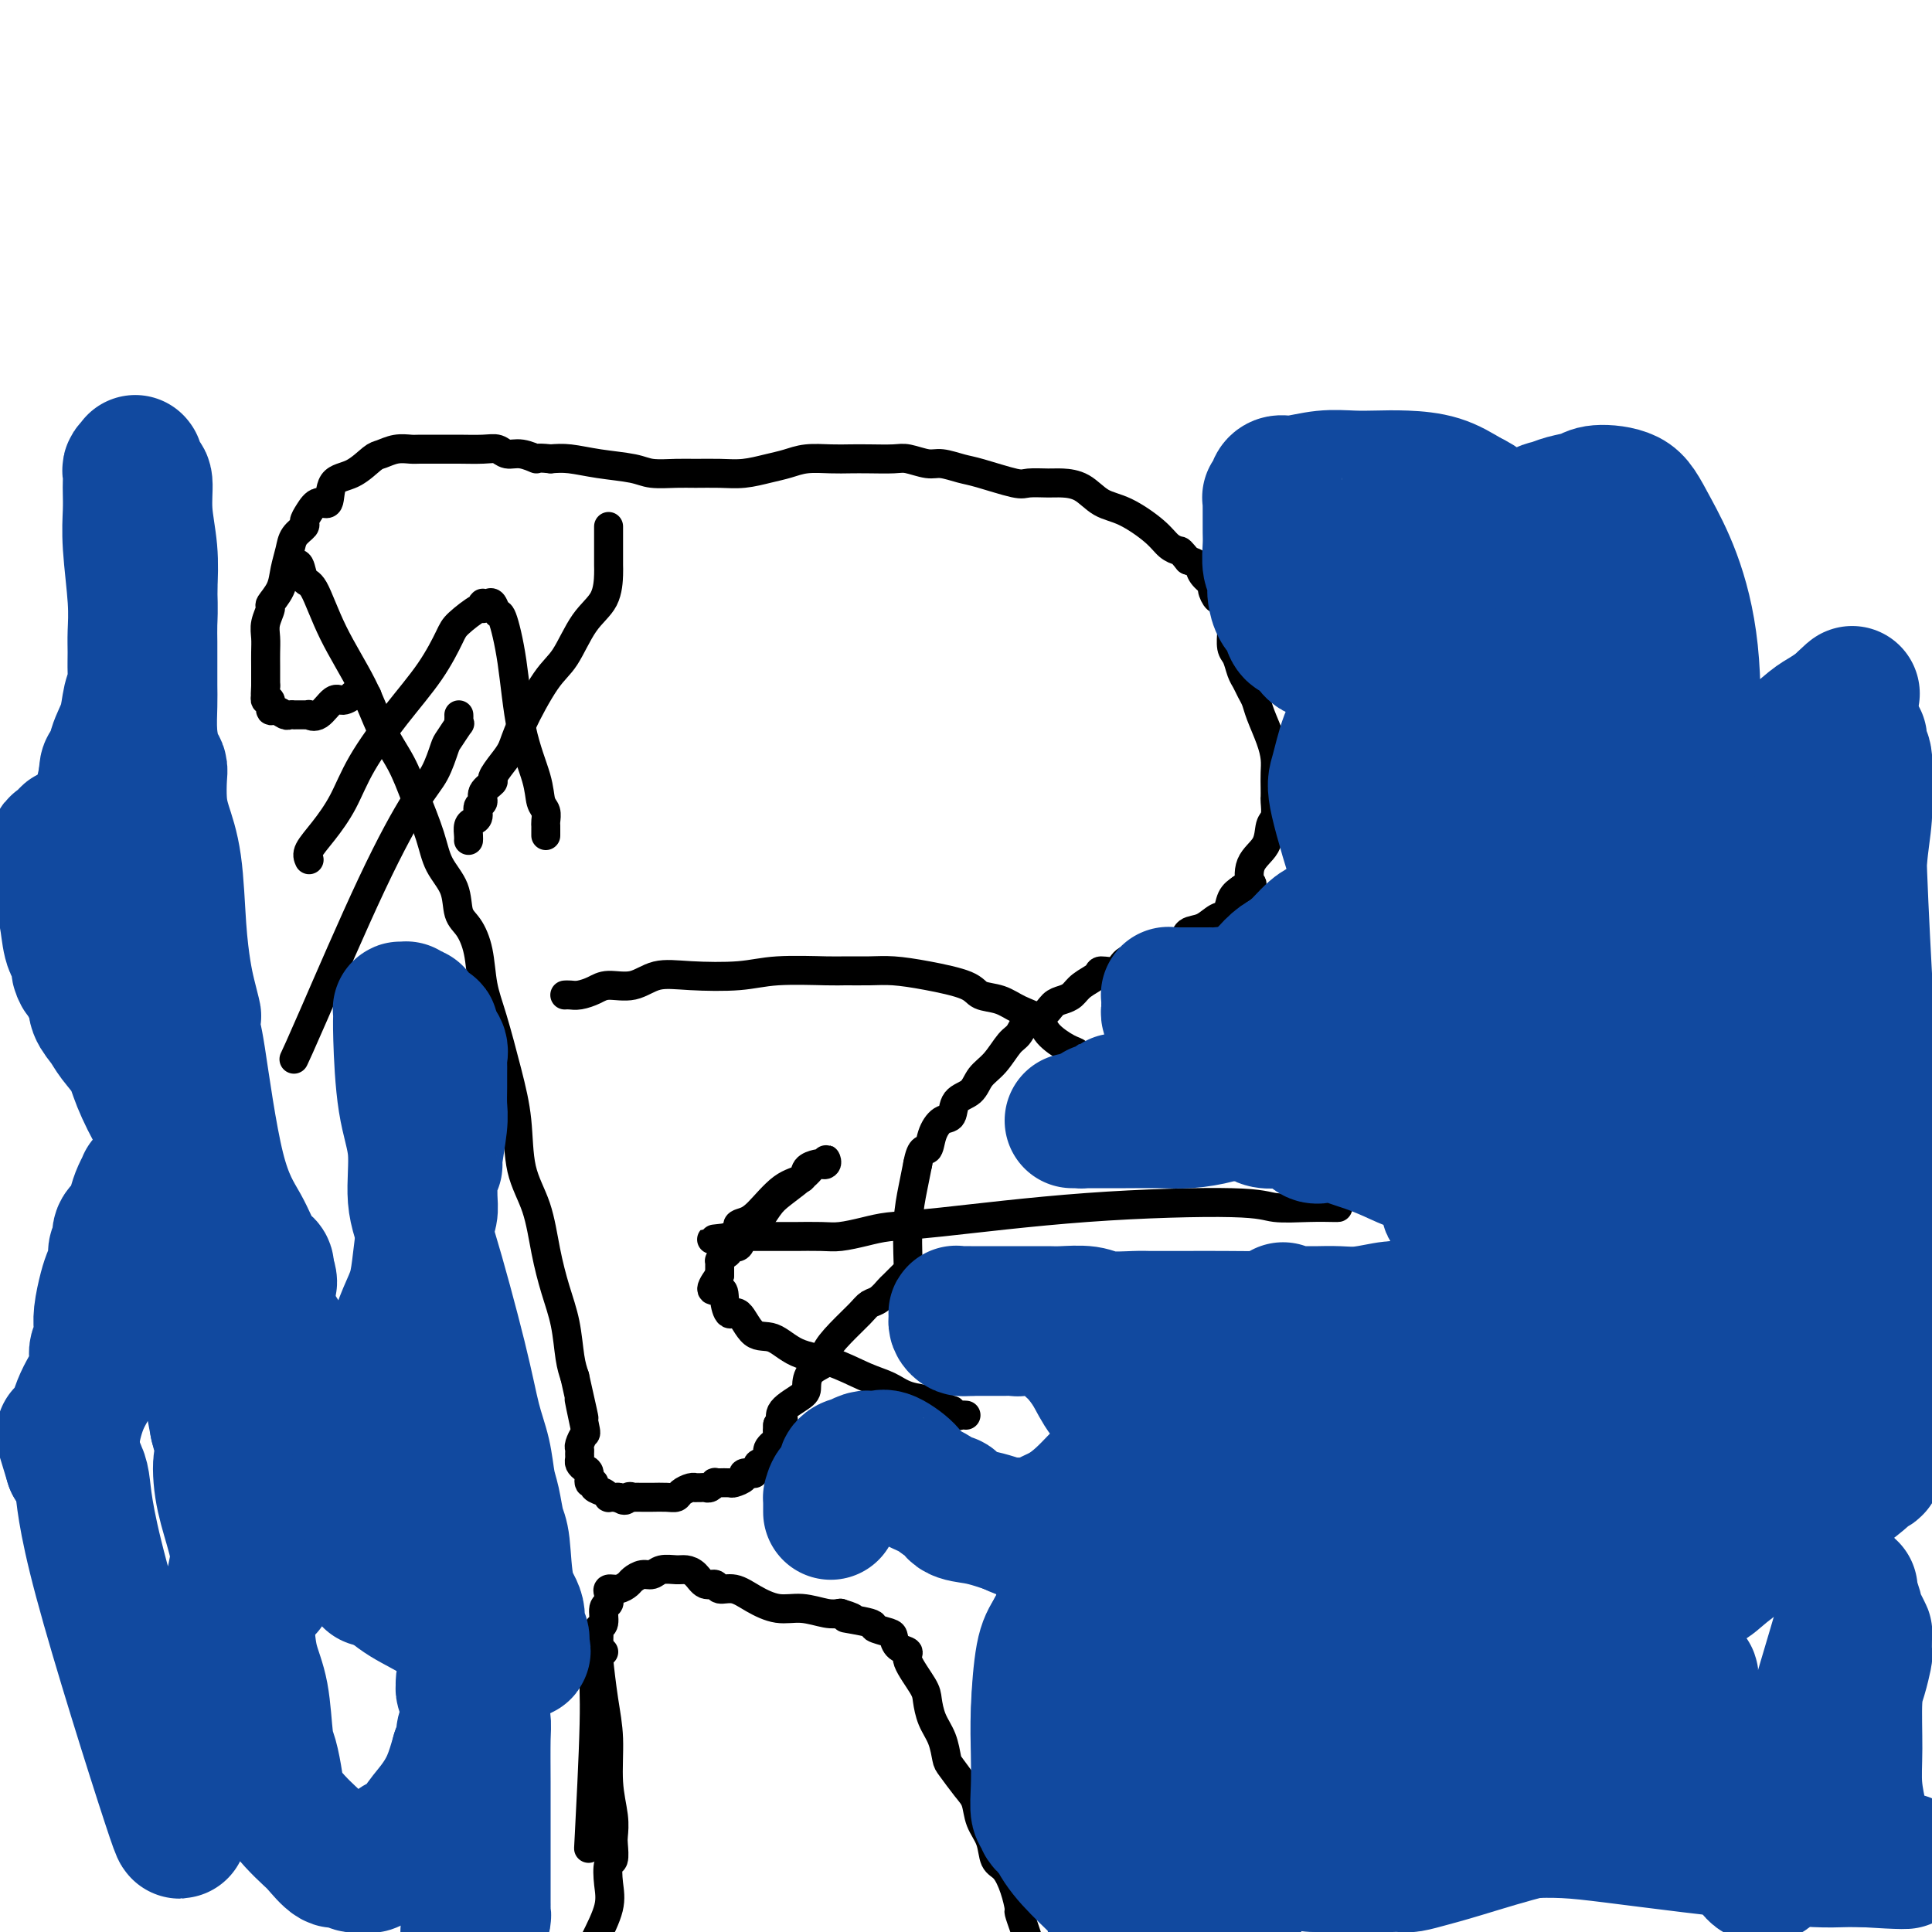 <svg viewBox='0 0 400 400' version='1.1' xmlns='http://www.w3.org/2000/svg' xmlns:xlink='http://www.w3.org/1999/xlink'><g fill='none' stroke='#000000' stroke-width='6' stroke-linecap='round' stroke-linejoin='round'><path d='M60,115c-0.009,-0.121 -0.017,-0.242 0,0c0.017,0.242 0.060,0.846 0,1c-0.060,0.154 -0.224,-0.144 0,0c0.224,0.144 0.835,0.729 1,1c0.165,0.271 -0.118,0.227 0,0c0.118,-0.227 0.636,-0.637 1,0c0.364,0.637 0.575,2.321 1,3c0.425,0.679 1.065,0.353 2,2c0.935,1.647 2.164,5.266 4,9c1.836,3.734 4.278,7.582 6,11c1.722,3.418 2.725,6.405 4,9c1.275,2.595 2.822,4.797 4,7c1.178,2.203 1.989,4.407 3,7c1.011,2.593 2.224,5.574 3,8c0.776,2.426 1.115,4.295 2,6c0.885,1.705 2.317,3.245 3,5c0.683,1.755 0.619,3.724 1,5c0.381,1.276 1.208,1.860 2,3c0.792,1.140 1.550,2.835 2,5c0.450,2.165 0.591,4.800 1,7c0.409,2.200 1.086,3.964 2,7c0.914,3.036 2.065,7.345 3,11c0.935,3.655 1.654,6.657 2,10c0.346,3.343 0.320,7.028 1,10c0.680,2.972 2.066,5.232 3,8c0.934,2.768 1.416,6.043 2,9c0.584,2.957 1.270,5.597 2,8c0.730,2.403 1.504,4.570 2,7c0.496,2.430 0.713,5.123 1,7c0.287,1.877 0.643,2.939 1,4'/><path d='M119,285c3.264,14.467 1.425,6.636 1,5c-0.425,-1.636 0.566,2.924 1,5c0.434,2.076 0.313,1.670 0,2c-0.313,0.330 -0.817,1.398 -1,2c-0.183,0.602 -0.046,0.739 0,1c0.046,0.261 0.002,0.646 0,1c-0.002,0.354 0.037,0.677 0,1c-0.037,0.323 -0.149,0.646 0,1c0.149,0.354 0.560,0.739 1,1c0.440,0.261 0.909,0.398 1,1c0.091,0.602 -0.196,1.668 0,2c0.196,0.332 0.875,-0.069 1,0c0.125,0.069 -0.303,0.607 0,1c0.303,0.393 1.338,0.641 2,1c0.662,0.359 0.951,0.828 1,1c0.049,0.172 -0.141,0.046 0,0c0.141,-0.046 0.612,-0.013 1,0c0.388,0.013 0.694,0.007 1,0'/><path d='M128,310c1.623,1.238 1.680,0.332 2,0c0.320,-0.332 0.904,-0.089 1,0c0.096,0.089 -0.297,0.025 0,0c0.297,-0.025 1.283,-0.009 2,0c0.717,0.009 1.165,0.013 2,0c0.835,-0.013 2.056,-0.042 3,0c0.944,0.042 1.611,0.155 2,0c0.389,-0.155 0.499,-0.577 1,-1c0.501,-0.423 1.391,-0.846 2,-1c0.609,-0.154 0.936,-0.040 1,0c0.064,0.040 -0.137,0.007 0,0c0.137,-0.007 0.610,0.012 1,0c0.390,-0.012 0.697,-0.056 1,0c0.303,0.056 0.601,0.211 1,0c0.399,-0.211 0.899,-0.789 1,-1c0.101,-0.211 -0.196,-0.056 0,0c0.196,0.056 0.884,0.012 1,0c0.116,-0.012 -0.339,0.007 0,0c0.339,-0.007 1.472,-0.041 2,0c0.528,0.041 0.452,0.155 1,0c0.548,-0.155 1.720,-0.580 2,-1c0.280,-0.420 -0.334,-0.834 0,-1c0.334,-0.166 1.614,-0.085 2,0c0.386,0.085 -0.123,0.175 0,0c0.123,-0.175 0.878,-0.614 1,-1c0.122,-0.386 -0.388,-0.719 0,-1c0.388,-0.281 1.673,-0.512 2,-1c0.327,-0.488 -0.304,-1.234 0,-2c0.304,-0.766 1.543,-1.552 2,-2c0.457,-0.448 0.130,-0.556 0,-1c-0.130,-0.444 -0.065,-1.222 0,-2'/><path d='M161,295c1.370,-1.850 1.296,-0.975 1,-1c-0.296,-0.025 -0.814,-0.952 0,-2c0.814,-1.048 2.958,-2.219 4,-3c1.042,-0.781 0.980,-1.174 1,-2c0.020,-0.826 0.120,-2.087 1,-3c0.880,-0.913 2.539,-1.477 3,-2c0.461,-0.523 -0.277,-1.003 0,-2c0.277,-0.997 1.570,-2.509 3,-4c1.430,-1.491 2.997,-2.961 4,-4c1.003,-1.039 1.443,-1.649 2,-2c0.557,-0.351 1.231,-0.444 2,-1c0.769,-0.556 1.632,-1.574 2,-2c0.368,-0.426 0.243,-0.259 1,-1c0.757,-0.741 2.398,-2.391 3,-3c0.602,-0.609 0.164,-0.178 0,0c-0.164,0.178 -0.055,0.103 0,0c0.055,-0.103 0.056,-0.234 0,-2c-0.056,-1.766 -0.169,-5.168 0,-8c0.169,-2.832 0.620,-5.095 1,-7c0.380,-1.905 0.690,-3.453 1,-5'/><path d='M190,241c0.726,-3.948 1.541,-2.819 2,-3c0.459,-0.181 0.564,-1.672 1,-3c0.436,-1.328 1.204,-2.495 2,-3c0.796,-0.505 1.619,-0.349 2,-1c0.381,-0.651 0.318,-2.107 1,-3c0.682,-0.893 2.108,-1.221 3,-2c0.892,-0.779 1.249,-2.009 2,-3c0.751,-0.991 1.896,-1.742 3,-3c1.104,-1.258 2.169,-3.023 3,-4c0.831,-0.977 1.430,-1.165 2,-2c0.570,-0.835 1.112,-2.317 2,-3c0.888,-0.683 2.123,-0.567 3,-1c0.877,-0.433 1.395,-1.415 2,-2c0.605,-0.585 1.298,-0.774 2,-1c0.702,-0.226 1.413,-0.490 2,-1c0.587,-0.510 1.048,-1.268 2,-2c0.952,-0.732 2.393,-1.439 3,-2c0.607,-0.561 0.380,-0.978 1,-1c0.620,-0.022 2.087,0.349 3,0c0.913,-0.349 1.273,-1.417 2,-2c0.727,-0.583 1.820,-0.680 3,-1c1.180,-0.320 2.447,-0.863 3,-1c0.553,-0.137 0.392,0.133 1,0c0.608,-0.133 1.987,-0.670 3,-1c1.013,-0.330 1.662,-0.454 2,-1c0.338,-0.546 0.366,-1.515 1,-2c0.634,-0.485 1.874,-0.486 3,-1c1.126,-0.514 2.137,-1.540 3,-2c0.863,-0.460 1.579,-0.355 2,-1c0.421,-0.645 0.549,-2.042 1,-3c0.451,-0.958 1.226,-1.479 2,-2'/><path d='M257,184c2.664,-1.889 2.325,-0.612 2,-1c-0.325,-0.388 -0.637,-2.440 0,-4c0.637,-1.560 2.223,-2.627 3,-4c0.777,-1.373 0.744,-3.053 1,-4c0.256,-0.947 0.800,-1.163 1,-2c0.200,-0.837 0.054,-2.296 0,-3c-0.054,-0.704 -0.016,-0.655 0,-1c0.016,-0.345 0.012,-1.086 0,-2c-0.012,-0.914 -0.031,-2.002 0,-3c0.031,-0.998 0.110,-1.905 0,-3c-0.110,-1.095 -0.411,-2.377 -1,-4c-0.589,-1.623 -1.467,-3.589 -2,-5c-0.533,-1.411 -0.720,-2.269 -1,-3c-0.280,-0.731 -0.653,-1.335 -1,-2c-0.347,-0.665 -0.667,-1.391 -1,-2c-0.333,-0.609 -0.678,-1.102 -1,-2c-0.322,-0.898 -0.621,-2.200 -1,-3c-0.379,-0.800 -0.837,-1.099 -1,-2c-0.163,-0.901 -0.030,-2.403 0,-3c0.030,-0.597 -0.044,-0.287 0,-1c0.044,-0.713 0.205,-2.448 0,-3c-0.205,-0.552 -0.775,0.078 -1,0c-0.225,-0.078 -0.103,-0.865 0,-1c0.103,-0.135 0.187,0.382 0,0c-0.187,-0.382 -0.646,-1.663 -1,-2c-0.354,-0.337 -0.605,0.271 -1,0c-0.395,-0.271 -0.935,-1.421 -1,-2c-0.065,-0.579 0.343,-0.588 0,-1c-0.343,-0.412 -1.439,-1.226 -2,-2c-0.561,-0.774 -0.589,-1.507 -1,-2c-0.411,-0.493 -1.206,-0.747 -2,-1'/><path d='M246,116c-1.751,-2.127 -1.630,-1.944 -2,-2c-0.370,-0.056 -1.231,-0.351 -2,-1c-0.769,-0.649 -1.445,-1.652 -3,-3c-1.555,-1.348 -3.990,-3.041 -6,-4c-2.010,-0.959 -3.596,-1.186 -5,-2c-1.404,-0.814 -2.626,-2.216 -4,-3c-1.374,-0.784 -2.899,-0.949 -4,-1c-1.101,-0.051 -1.777,0.012 -3,0c-1.223,-0.012 -2.992,-0.098 -4,0c-1.008,0.098 -1.255,0.381 -3,0c-1.745,-0.381 -4.989,-1.426 -7,-2c-2.011,-0.574 -2.791,-0.676 -4,-1c-1.209,-0.324 -2.847,-0.872 -4,-1c-1.153,-0.128 -1.820,0.162 -3,0c-1.180,-0.162 -2.873,-0.775 -4,-1c-1.127,-0.225 -1.687,-0.061 -3,0c-1.313,0.061 -3.379,0.019 -5,0c-1.621,-0.019 -2.795,-0.017 -4,0c-1.205,0.017 -2.439,0.047 -4,0c-1.561,-0.047 -3.448,-0.170 -5,0c-1.552,0.170 -2.768,0.634 -4,1c-1.232,0.366 -2.481,0.634 -4,1c-1.519,0.366 -3.309,0.831 -5,1c-1.691,0.169 -3.282,0.042 -5,0c-1.718,-0.042 -3.564,-0.000 -5,0c-1.436,0.000 -2.463,-0.042 -4,0c-1.537,0.042 -3.583,0.169 -5,0c-1.417,-0.169 -2.205,-0.633 -4,-1c-1.795,-0.367 -4.599,-0.637 -7,-1c-2.401,-0.363 -4.400,-0.818 -6,-1c-1.600,-0.182 -2.800,-0.091 -4,0'/><path d='M114,95c-3.788,-0.399 -2.759,0.103 -3,0c-0.241,-0.103 -1.751,-0.812 -3,-1c-1.249,-0.188 -2.237,0.146 -3,0c-0.763,-0.146 -1.300,-0.771 -2,-1c-0.700,-0.229 -1.562,-0.061 -3,0c-1.438,0.061 -3.452,0.015 -5,0c-1.548,-0.015 -2.631,-0.001 -4,0c-1.369,0.001 -3.023,-0.013 -4,0c-0.977,0.013 -1.278,0.052 -2,0c-0.722,-0.052 -1.864,-0.196 -3,0c-1.136,0.196 -2.264,0.734 -3,1c-0.736,0.266 -1.079,0.262 -2,1c-0.921,0.738 -2.421,2.217 -4,3c-1.579,0.783 -3.236,0.868 -4,2c-0.764,1.132 -0.634,3.311 -1,4c-0.366,0.689 -1.229,-0.111 -2,0c-0.771,0.111 -1.449,1.134 -2,2c-0.551,0.866 -0.974,1.575 -1,2c-0.026,0.425 0.345,0.567 0,1c-0.345,0.433 -1.407,1.156 -2,2c-0.593,0.844 -0.718,1.807 -1,3c-0.282,1.193 -0.720,2.616 -1,4c-0.280,1.384 -0.401,2.730 -1,4c-0.599,1.270 -1.677,2.465 -2,3c-0.323,0.535 0.110,0.411 0,1c-0.110,0.589 -0.761,1.891 -1,3c-0.239,1.109 -0.064,2.024 0,3c0.064,0.976 0.017,2.014 0,3c-0.017,0.986 -0.005,1.919 0,3c0.005,1.081 0.001,2.309 0,3c-0.001,0.691 -0.001,0.846 0,1'/><path d='M55,142c-0.153,3.078 -0.037,2.273 0,2c0.037,-0.273 -0.005,-0.013 0,0c0.005,0.013 0.056,-0.222 0,0c-0.056,0.222 -0.218,0.900 0,1c0.218,0.100 0.818,-0.380 1,0c0.182,0.380 -0.052,1.618 0,2c0.052,0.382 0.390,-0.094 1,0c0.610,0.094 1.490,0.757 2,1c0.510,0.243 0.648,0.065 1,0c0.352,-0.065 0.916,-0.018 1,0c0.084,0.018 -0.312,0.008 0,0c0.312,-0.008 1.333,-0.014 2,0c0.667,0.014 0.979,0.047 1,0c0.021,-0.047 -0.249,-0.174 0,0c0.249,0.174 1.018,0.649 2,0c0.982,-0.649 2.176,-2.423 3,-3c0.824,-0.577 1.278,0.041 2,0c0.722,-0.041 1.713,-0.743 2,-1c0.287,-0.257 -0.130,-0.069 0,0c0.130,0.069 0.805,0.018 1,0c0.195,-0.018 -0.091,-0.005 0,0c0.091,0.005 0.561,0.001 1,0c0.439,-0.001 0.849,-0.000 1,0c0.151,0.000 0.043,0.000 0,0c-0.043,-0.000 -0.022,-0.000 0,0'/><path d='M125,342c-0.428,-0.135 -0.857,-0.270 -1,0c-0.143,0.270 -0.001,0.944 0,1c0.001,0.056 -0.140,-0.506 0,1c0.140,1.506 0.559,5.079 1,8c0.441,2.921 0.902,5.190 1,8c0.098,2.810 -0.169,6.162 0,9c0.169,2.838 0.774,5.164 1,7c0.226,1.836 0.074,3.183 0,4c-0.074,0.817 -0.070,1.104 0,2c0.070,0.896 0.207,2.400 0,3c-0.207,0.600 -0.756,0.295 -1,1c-0.244,0.705 -0.181,2.421 0,4c0.181,1.579 0.480,3.023 0,5c-0.480,1.977 -1.740,4.489 -3,7'/><path d='M122,380c-0.121,2.328 -0.243,4.657 0,0c0.243,-4.657 0.850,-16.298 1,-23c0.150,-6.702 -0.157,-8.465 0,-10c0.157,-1.535 0.778,-2.843 1,-4c0.222,-1.157 0.044,-2.163 0,-3c-0.044,-0.837 0.044,-1.506 0,-2c-0.044,-0.494 -0.222,-0.815 0,-1c0.222,-0.185 0.845,-0.234 1,-1c0.155,-0.766 -0.156,-2.248 0,-3c0.156,-0.752 0.780,-0.775 1,-1c0.220,-0.225 0.038,-0.652 0,-1c-0.038,-0.348 0.069,-0.618 0,-1c-0.069,-0.382 -0.314,-0.877 0,-1c0.314,-0.123 1.187,0.126 2,0c0.813,-0.126 1.568,-0.626 2,-1c0.432,-0.374 0.542,-0.622 1,-1c0.458,-0.378 1.263,-0.886 2,-1c0.737,-0.114 1.405,0.167 2,0c0.595,-0.167 1.118,-0.783 2,-1c0.882,-0.217 2.124,-0.035 3,0c0.876,0.035 1.385,-0.078 2,0c0.615,0.078 1.336,0.345 2,1c0.664,0.655 1.271,1.698 2,2c0.729,0.302 1.580,-0.135 2,0c0.420,0.135 0.411,0.844 1,1c0.589,0.156 1.778,-0.242 3,0c1.222,0.242 2.477,1.123 4,2c1.523,0.877 3.316,1.751 5,2c1.684,0.249 3.261,-0.125 5,0c1.739,0.125 3.640,0.750 5,1c1.360,0.250 2.180,0.125 3,0'/><path d='M174,334c5.187,1.571 1.155,0.997 1,1c-0.155,0.003 3.568,0.582 5,1c1.432,0.418 0.574,0.675 1,1c0.426,0.325 2.136,0.717 3,1c0.864,0.283 0.883,0.457 1,1c0.117,0.543 0.332,1.456 1,2c0.668,0.544 1.789,0.718 2,1c0.211,0.282 -0.487,0.672 0,2c0.487,1.328 2.158,3.596 3,5c0.842,1.404 0.854,1.946 1,3c0.146,1.054 0.427,2.621 1,4c0.573,1.379 1.439,2.570 2,4c0.561,1.430 0.818,3.099 1,4c0.182,0.901 0.290,1.034 1,2c0.710,0.966 2.021,2.766 3,4c0.979,1.234 1.627,1.901 2,3c0.373,1.099 0.471,2.631 1,4c0.529,1.369 1.491,2.574 2,4c0.509,1.426 0.566,3.073 1,4c0.434,0.927 1.243,1.133 2,2c0.757,0.867 1.460,2.395 2,4c0.540,1.605 0.918,3.286 1,4c0.082,0.714 -0.132,0.462 0,1c0.132,0.538 0.609,1.868 1,3c0.391,1.132 0.695,2.066 1,3'/><path d='M126,109c-0.000,0.368 -0.000,0.736 0,1c0.000,0.264 0.000,0.424 0,1c-0.000,0.576 -0.001,1.567 0,2c0.001,0.433 0.002,0.307 0,1c-0.002,0.693 -0.009,2.205 0,3c0.009,0.795 0.034,0.871 0,2c-0.034,1.129 -0.128,3.309 -1,5c-0.872,1.691 -2.523,2.893 -4,5c-1.477,2.107 -2.779,5.119 -4,7c-1.221,1.881 -2.360,2.630 -4,5c-1.640,2.370 -3.782,6.360 -5,9c-1.218,2.640 -1.511,3.928 -2,5c-0.489,1.072 -1.174,1.926 -2,3c-0.826,1.074 -1.795,2.367 -2,3c-0.205,0.633 0.352,0.607 0,1c-0.352,0.393 -1.614,1.205 -2,2c-0.386,0.795 0.103,1.574 0,2c-0.103,0.426 -0.798,0.499 -1,1c-0.202,0.501 0.090,1.430 0,2c-0.090,0.570 -0.560,0.780 -1,1c-0.440,0.220 -0.850,0.451 -1,1c-0.150,0.549 -0.040,1.417 0,2c0.040,0.583 0.012,0.881 0,1c-0.012,0.119 -0.006,0.060 0,0'/><path d='M117,206c0.019,-0.002 0.039,-0.003 0,0c-0.039,0.003 -0.136,0.011 0,0c0.136,-0.011 0.507,-0.039 1,0c0.493,0.039 1.109,0.147 2,0c0.891,-0.147 2.057,-0.547 3,-1c0.943,-0.453 1.665,-0.957 3,-1c1.335,-0.043 3.285,0.377 5,0c1.715,-0.377 3.194,-1.551 5,-2c1.806,-0.449 3.937,-0.173 7,0c3.063,0.173 7.056,0.243 10,0c2.944,-0.243 4.837,-0.798 8,-1c3.163,-0.202 7.595,-0.052 10,0c2.405,0.052 2.784,0.006 4,0c1.216,-0.006 3.269,0.030 5,0c1.731,-0.030 3.141,-0.125 5,0c1.859,0.125 4.166,0.470 7,1c2.834,0.530 6.195,1.243 8,2c1.805,0.757 2.053,1.556 3,2c0.947,0.444 2.592,0.532 4,1c1.408,0.468 2.577,1.315 4,2c1.423,0.685 3.098,1.206 4,2c0.902,0.794 1.030,1.859 2,3c0.970,1.141 2.782,2.358 4,3c1.218,0.642 1.842,0.708 2,1c0.158,0.292 -0.150,0.809 0,1c0.150,0.191 0.757,0.054 1,0c0.243,-0.054 0.121,-0.027 0,0'/><path d='M277,250c-0.045,0.009 -0.090,0.017 -1,0c-0.910,-0.017 -2.685,-0.061 -5,0c-2.315,0.061 -5.171,0.226 -7,0c-1.829,-0.226 -2.630,-0.842 -9,-1c-6.370,-0.158 -18.308,0.144 -30,1c-11.692,0.856 -23.139,2.268 -30,3c-6.861,0.732 -9.136,0.785 -11,1c-1.864,0.215 -3.318,0.594 -5,1c-1.682,0.406 -3.591,0.841 -5,1c-1.409,0.159 -2.317,0.043 -4,0c-1.683,-0.043 -4.142,-0.011 -5,0c-0.858,0.011 -0.114,0.003 -1,0c-0.886,-0.003 -3.403,-0.001 -5,0c-1.597,0.001 -2.274,0.000 -3,0c-0.726,-0.000 -1.501,-0.000 -2,0c-0.499,0.000 -0.723,0.000 -1,0c-0.277,-0.000 -0.607,-0.000 -1,0c-0.393,0.000 -0.848,0.000 -1,0c-0.152,-0.000 -0.002,-0.000 0,0c0.002,0.000 -0.144,0.000 0,0c0.144,-0.000 0.577,-0.000 1,0c0.423,0.000 0.835,0.000 1,0c0.165,-0.000 0.082,-0.000 0,0'/><path d='M153,256c-11.131,1.037 -2.957,0.628 0,0c2.957,-0.628 0.698,-1.477 0,-2c-0.698,-0.523 0.165,-0.721 1,-1c0.835,-0.279 1.642,-0.639 3,-2c1.358,-1.361 3.267,-3.724 5,-5c1.733,-1.276 3.291,-1.465 4,-2c0.709,-0.535 0.568,-1.416 1,-2c0.432,-0.584 1.438,-0.870 2,-1c0.562,-0.130 0.680,-0.102 1,0c0.320,0.102 0.843,0.280 1,0c0.157,-0.280 -0.051,-1.018 0,-1c0.051,0.018 0.363,0.793 0,1c-0.363,0.207 -1.399,-0.154 -2,0c-0.601,0.154 -0.767,0.823 -2,2c-1.233,1.177 -3.533,2.863 -5,4c-1.467,1.137 -2.099,1.726 -3,3c-0.901,1.274 -2.069,3.234 -3,4c-0.931,0.766 -1.625,0.337 -2,1c-0.375,0.663 -0.430,2.416 -1,3c-0.570,0.584 -1.655,-0.002 -2,0c-0.345,0.002 0.051,0.592 0,1c-0.051,0.408 -0.550,0.635 -1,1c-0.450,0.365 -0.853,0.868 -1,1c-0.147,0.132 -0.039,-0.105 0,0c0.039,0.105 0.011,0.554 0,1c-0.011,0.446 -0.003,0.889 0,1c0.003,0.111 0.001,-0.111 0,0c-0.001,0.111 -0.000,0.556 0,1'/><path d='M149,264c-3.145,4.170 -1.006,3.094 0,3c1.006,-0.094 0.880,0.795 1,2c0.120,1.205 0.487,2.725 1,3c0.513,0.275 1.174,-0.696 2,0c0.826,0.696 1.819,3.058 3,4c1.181,0.942 2.549,0.465 4,1c1.451,0.535 2.984,2.084 5,3c2.016,0.916 4.515,1.201 7,2c2.485,0.799 4.955,2.112 7,3c2.045,0.888 3.666,1.352 5,2c1.334,0.648 2.381,1.479 4,2c1.619,0.521 3.810,0.732 5,1c1.190,0.268 1.379,0.594 2,1c0.621,0.406 1.673,0.893 2,1c0.327,0.107 -0.070,-0.168 0,0c0.070,0.168 0.607,0.777 1,1c0.393,0.223 0.641,0.060 1,0c0.359,-0.060 0.827,-0.016 1,0c0.173,0.016 0.049,0.005 0,0c-0.049,-0.005 -0.025,-0.002 0,0'/><path d='M61,219c0.041,-0.088 0.083,-0.176 0,0c-0.083,0.176 -0.290,0.615 0,0c0.290,-0.615 1.076,-2.284 4,-9c2.924,-6.716 7.987,-18.480 12,-27c4.013,-8.520 6.978,-13.797 9,-17c2.022,-3.203 3.102,-4.332 4,-6c0.898,-1.668 1.614,-3.875 2,-5c0.386,-1.125 0.443,-1.167 1,-2c0.557,-0.833 1.613,-2.458 2,-3c0.387,-0.542 0.104,-0.002 0,0c-0.104,0.002 -0.028,-0.536 0,-1c0.028,-0.464 0.007,-0.856 0,-1c-0.007,-0.144 -0.002,-0.041 0,0c0.002,0.041 0.001,0.021 0,0'/><path d='M64,178c-0.239,-0.527 -0.478,-1.054 0,-2c0.478,-0.946 1.674,-2.312 3,-4c1.326,-1.688 2.782,-3.698 4,-6c1.218,-2.302 2.197,-4.894 4,-8c1.803,-3.106 4.431,-6.725 7,-10c2.569,-3.275 5.081,-6.207 7,-9c1.919,-2.793 3.247,-5.446 4,-7c0.753,-1.554 0.933,-2.010 2,-3c1.067,-0.990 3.021,-2.513 4,-3c0.979,-0.487 0.983,0.064 1,0c0.017,-0.064 0.046,-0.741 0,-1c-0.046,-0.259 -0.168,-0.100 0,0c0.168,0.100 0.626,0.140 1,0c0.374,-0.140 0.665,-0.460 1,0c0.335,0.460 0.713,1.700 1,2c0.287,0.300 0.482,-0.341 1,1c0.518,1.341 1.358,4.662 2,9c0.642,4.338 1.086,9.691 2,14c0.914,4.309 2.297,7.574 3,10c0.703,2.426 0.724,4.012 1,5c0.276,0.988 0.806,1.379 1,2c0.194,0.621 0.052,1.473 0,2c-0.052,0.527 -0.014,0.730 0,1c0.014,0.270 0.004,0.609 0,1c-0.004,0.391 -0.001,0.836 0,1c0.001,0.164 0.000,0.047 0,0c-0.000,-0.047 -0.000,-0.023 0,0'/></g>
<g fill='none' stroke='#11499F' stroke-width='28' stroke-linecap='round' stroke-linejoin='round'><path d='M51,325c-0.127,-0.006 -0.255,-0.012 0,0c0.255,0.012 0.891,0.043 1,0c0.109,-0.043 -0.309,-0.160 0,0c0.309,0.160 1.344,0.596 2,1c0.656,0.404 0.931,0.774 1,1c0.069,0.226 -0.070,0.306 0,1c0.070,0.694 0.348,2.002 0,-2c-0.348,-4.002 -1.323,-13.315 -3,-22c-1.677,-8.685 -4.057,-16.744 -6,-23c-1.943,-6.256 -3.449,-10.710 -4,-13c-0.551,-2.290 -0.148,-2.418 0,-3c0.148,-0.582 0.042,-1.620 0,-2c-0.042,-0.380 -0.021,-0.104 0,0c0.021,0.104 0.040,0.035 0,0c-0.040,-0.035 -0.140,-0.036 0,0c0.140,0.036 0.520,0.109 1,0c0.480,-0.109 1.059,-0.401 2,0c0.941,0.401 2.242,1.494 4,3c1.758,1.506 3.971,3.423 6,6c2.029,2.577 3.874,5.812 6,9c2.126,3.188 4.534,6.329 6,9c1.466,2.671 1.989,4.871 3,7c1.011,2.129 2.509,4.188 3,6c0.491,1.812 -0.026,3.378 0,5c0.026,1.622 0.595,3.301 1,5c0.405,1.699 0.648,3.419 1,5c0.352,1.581 0.815,3.023 1,4c0.185,0.977 0.093,1.488 0,2'/><path d='M76,324c1.413,5.452 0.446,2.083 0,1c-0.446,-1.083 -0.372,0.118 0,0c0.372,-0.118 1.042,-1.557 1,-2c-0.042,-0.443 -0.796,0.111 0,-4c0.796,-4.111 3.140,-12.887 4,-17c0.860,-4.113 0.235,-3.563 0,-5c-0.235,-1.437 -0.078,-4.861 0,-7c0.078,-2.139 0.079,-2.995 0,-4c-0.079,-1.005 -0.239,-2.161 0,-3c0.239,-0.839 0.876,-1.362 1,-2c0.124,-0.638 -0.265,-1.393 0,-3c0.265,-1.607 1.185,-4.068 2,-6c0.815,-1.932 1.525,-3.335 2,-5c0.475,-1.665 0.716,-3.592 1,-6c0.284,-2.408 0.612,-5.299 1,-7c0.388,-1.701 0.836,-2.214 1,-3c0.164,-0.786 0.043,-1.846 0,-3c-0.043,-1.154 -0.007,-2.401 0,-3c0.007,-0.599 -0.013,-0.550 0,-1c0.013,-0.450 0.060,-1.398 0,-2c-0.060,-0.602 -0.226,-0.859 0,-1c0.226,-0.141 0.845,-0.166 1,0c0.155,0.166 -0.155,0.522 0,-1c0.155,-1.522 0.774,-4.923 1,-7c0.226,-2.077 0.060,-2.832 0,-4c-0.060,-1.168 -0.015,-2.750 0,-4c0.015,-1.250 -0.002,-2.166 0,-3c0.002,-0.834 0.021,-1.584 0,-2c-0.021,-0.416 -0.083,-0.497 0,-1c0.083,-0.503 0.309,-1.430 0,-2c-0.309,-0.570 -1.155,-0.785 -2,-1'/><path d='M89,216c0.126,-5.595 0.441,-2.081 0,-1c-0.441,1.081 -1.638,-0.271 -2,-1c-0.362,-0.729 0.109,-0.835 0,-1c-0.109,-0.165 -0.800,-0.388 -1,-1c-0.200,-0.612 0.091,-1.614 0,-2c-0.091,-0.386 -0.564,-0.156 -1,0c-0.436,0.156 -0.835,0.237 -1,0c-0.165,-0.237 -0.097,-0.794 0,-1c0.097,-0.206 0.222,-0.061 0,0c-0.222,0.061 -0.790,0.040 -1,0c-0.210,-0.040 -0.062,-0.098 0,0c0.062,0.098 0.040,0.352 0,1c-0.040,0.648 -0.096,1.691 0,5c0.096,3.309 0.343,8.884 1,13c0.657,4.116 1.723,6.774 2,10c0.277,3.226 -0.234,7.022 0,10c0.234,2.978 1.215,5.140 3,11c1.785,5.860 4.376,15.419 6,22c1.624,6.581 2.280,10.183 3,13c0.720,2.817 1.503,4.849 2,7c0.497,2.151 0.709,4.420 1,6c0.291,1.580 0.660,2.469 1,4c0.340,1.531 0.650,3.703 1,5c0.350,1.297 0.739,1.719 1,4c0.261,2.281 0.395,6.422 1,9c0.605,2.578 1.682,3.595 2,5c0.318,1.405 -0.122,3.200 0,4c0.122,0.800 0.806,0.606 1,1c0.194,0.394 -0.102,1.375 0,2c0.102,0.625 0.600,0.893 0,1c-0.600,0.107 -2.300,0.054 -4,0'/><path d='M104,342c-1.646,-0.044 -3.760,-0.655 -6,-2c-2.240,-1.345 -4.604,-3.423 -7,-5c-2.396,-1.577 -4.823,-2.654 -7,-4c-2.177,-1.346 -4.104,-2.963 -7,-6c-2.896,-3.037 -6.762,-7.495 -9,-10c-2.238,-2.505 -2.848,-3.057 -4,-5c-1.152,-1.943 -2.848,-5.275 -4,-7c-1.152,-1.725 -1.761,-1.842 -2,-2c-0.239,-0.158 -0.107,-0.358 0,-1c0.107,-0.642 0.188,-1.727 0,-2c-0.188,-0.273 -0.646,0.266 -1,0c-0.354,-0.266 -0.606,-1.337 -1,-3c-0.394,-1.663 -0.932,-3.920 -1,-6c-0.068,-2.080 0.333,-3.984 0,-6c-0.333,-2.016 -1.402,-4.143 -2,-6c-0.598,-1.857 -0.727,-3.444 -1,-5c-0.273,-1.556 -0.692,-3.080 -1,-4c-0.308,-0.920 -0.505,-1.236 -1,-3c-0.495,-1.764 -1.288,-4.976 -2,-7c-0.712,-2.024 -1.343,-2.859 -2,-4c-0.657,-1.141 -1.340,-2.588 -2,-4c-0.660,-1.412 -1.297,-2.789 -2,-4c-0.703,-1.211 -1.472,-2.255 -2,-3c-0.528,-0.745 -0.817,-1.189 -2,-3c-1.183,-1.811 -3.261,-4.988 -5,-8c-1.739,-3.012 -3.139,-5.860 -4,-8c-0.861,-2.140 -1.184,-3.574 -2,-5c-0.816,-1.426 -2.126,-2.846 -3,-4c-0.874,-1.154 -1.312,-2.041 -2,-3c-0.688,-0.959 -1.625,-1.988 -2,-3c-0.375,-1.012 -0.187,-2.006 0,-3'/><path d='M20,206c-5.040,-8.800 -3.640,-4.799 -3,-4c0.640,0.799 0.522,-1.603 0,-3c-0.522,-1.397 -1.446,-1.788 -2,-3c-0.554,-1.212 -0.737,-3.244 -1,-5c-0.263,-1.756 -0.606,-3.234 -1,-5c-0.394,-1.766 -0.838,-3.819 -1,-5c-0.162,-1.181 -0.040,-1.491 0,-2c0.040,-0.509 -0.000,-1.216 0,-2c0.000,-0.784 0.041,-1.646 0,-2c-0.041,-0.354 -0.162,-0.201 0,0c0.162,0.201 0.609,0.451 1,0c0.391,-0.451 0.727,-1.604 1,-2c0.273,-0.396 0.484,-0.034 1,0c0.516,0.034 1.335,-0.258 2,0c0.665,0.258 1.174,1.068 2,2c0.826,0.932 1.970,1.987 3,3c1.030,1.013 1.946,1.984 3,3c1.054,1.016 2.247,2.077 3,3c0.753,0.923 1.066,1.707 2,3c0.934,1.293 2.489,3.094 3,4c0.511,0.906 -0.022,0.917 0,1c0.022,0.083 0.598,0.239 1,1c0.402,0.761 0.630,2.126 1,3c0.370,0.874 0.884,1.255 1,2c0.116,0.745 -0.165,1.853 0,4c0.165,2.147 0.775,5.334 1,7c0.225,1.666 0.063,1.811 0,3c-0.063,1.189 -0.027,3.422 0,5c0.027,1.578 0.046,2.502 0,4c-0.046,1.498 -0.156,3.571 0,5c0.156,1.429 0.578,2.215 1,3'/><path d='M38,229c0.772,6.453 0.203,3.587 0,3c-0.203,-0.587 -0.039,1.106 0,2c0.039,0.894 -0.047,0.989 0,1c0.047,0.011 0.228,-0.062 0,0c-0.228,0.062 -0.864,0.258 -1,0c-0.136,-0.258 0.227,-0.969 0,-2c-0.227,-1.031 -1.045,-2.383 -2,-5c-0.955,-2.617 -2.046,-6.499 -3,-9c-0.954,-2.501 -1.772,-3.621 -2,-5c-0.228,-1.379 0.134,-3.016 0,-4c-0.134,-0.984 -0.764,-1.314 -1,-2c-0.236,-0.686 -0.077,-1.729 0,-2c0.077,-0.271 0.072,0.228 0,0c-0.072,-0.228 -0.212,-1.185 0,-2c0.212,-0.815 0.775,-1.489 1,-2c0.225,-0.511 0.113,-0.859 0,-1c-0.113,-0.141 -0.226,-0.074 0,0c0.226,0.074 0.790,0.156 1,0c0.210,-0.156 0.064,-0.550 0,-1c-0.064,-0.450 -0.047,-0.954 0,-1c0.047,-0.046 0.122,0.368 0,0c-0.122,-0.368 -0.443,-1.518 -1,-2c-0.557,-0.482 -1.352,-0.297 -2,-1c-0.648,-0.703 -1.151,-2.294 -2,-5c-0.849,-2.706 -2.045,-6.526 -3,-10c-0.955,-3.474 -1.668,-6.601 -2,-9c-0.332,-2.399 -0.282,-4.069 0,-6c0.282,-1.931 0.795,-4.123 1,-5c0.205,-0.877 0.103,-0.438 0,0'/><path d='M22,161c0.040,-3.367 0.642,-1.783 1,-2c0.358,-0.217 0.474,-2.234 1,-4c0.526,-1.766 1.461,-3.280 2,-5c0.539,-1.720 0.680,-3.644 1,-5c0.320,-1.356 0.819,-2.142 1,-3c0.181,-0.858 0.045,-1.789 0,-3c-0.045,-1.211 0.002,-2.704 0,-4c-0.002,-1.296 -0.053,-2.396 0,-4c0.053,-1.604 0.210,-3.714 0,-7c-0.210,-3.286 -0.788,-7.749 -1,-11c-0.212,-3.251 -0.058,-5.291 0,-7c0.058,-1.709 0.019,-3.089 0,-4c-0.019,-0.911 -0.019,-1.355 0,-2c0.019,-0.645 0.058,-1.493 0,-2c-0.058,-0.507 -0.212,-0.674 0,-1c0.212,-0.326 0.789,-0.812 1,-1c0.211,-0.188 0.056,-0.080 0,0c-0.056,0.080 -0.012,0.130 0,0c0.012,-0.130 -0.007,-0.442 0,0c0.007,0.442 0.039,1.637 0,2c-0.039,0.363 -0.150,-0.107 0,0c0.150,0.107 0.562,0.791 1,1c0.438,0.209 0.901,-0.057 1,1c0.099,1.057 -0.166,3.439 0,6c0.166,2.561 0.762,5.303 1,8c0.238,2.697 0.119,5.348 0,8'/><path d='M31,122c0.155,4.769 0.041,5.693 0,7c-0.041,1.307 -0.011,2.998 0,4c0.011,1.002 0.002,1.316 0,2c-0.002,0.684 0.002,1.738 0,3c-0.002,1.262 -0.011,2.733 0,4c0.011,1.267 0.042,2.329 0,4c-0.042,1.671 -0.155,3.951 0,6c0.155,2.049 0.579,3.865 1,5c0.421,1.135 0.837,1.587 1,2c0.163,0.413 0.071,0.785 0,2c-0.071,1.215 -0.121,3.272 0,5c0.121,1.728 0.413,3.125 1,5c0.587,1.875 1.467,4.226 2,8c0.533,3.774 0.717,8.970 1,13c0.283,4.030 0.664,6.896 1,9c0.336,2.104 0.627,3.448 1,5c0.373,1.552 0.829,3.311 1,4c0.171,0.689 0.059,0.307 0,1c-0.059,0.693 -0.063,2.462 0,3c0.063,0.538 0.192,-0.154 1,5c0.808,5.154 2.294,16.155 4,23c1.706,6.845 3.633,9.536 5,12c1.367,2.464 2.176,4.702 3,6c0.824,1.298 1.664,1.657 2,2c0.336,0.343 0.168,0.672 0,1'/><path d='M55,263c1.547,3.686 0.414,2.401 0,3c-0.414,0.599 -0.111,3.080 0,5c0.111,1.920 0.028,3.277 0,5c-0.028,1.723 -0.002,3.812 0,5c0.002,1.188 -0.020,1.474 0,2c0.020,0.526 0.082,1.290 0,4c-0.082,2.710 -0.309,7.366 -2,17c-1.691,9.634 -4.845,24.246 -6,31c-1.155,6.754 -0.309,5.651 0,6c0.309,0.349 0.083,2.149 0,3c-0.083,0.851 -0.022,0.752 0,1c0.022,0.248 0.006,0.844 0,1c-0.006,0.156 -0.002,-0.127 0,0c0.002,0.127 0.000,0.665 0,1c-0.000,0.335 0.001,0.466 0,1c-0.001,0.534 -0.005,1.471 0,2c0.005,0.529 0.018,0.651 0,1c-0.018,0.349 -0.067,0.924 0,1c0.067,0.076 0.249,-0.347 0,0c-0.249,0.347 -0.930,1.466 -1,2c-0.070,0.534 0.471,0.485 0,2c-0.471,1.515 -1.953,4.594 -3,8c-1.047,3.406 -1.659,7.140 -2,9c-0.341,1.860 -0.411,1.845 -1,2c-0.589,0.155 -1.695,0.479 -2,1c-0.305,0.521 0.193,1.237 0,1c-0.193,-0.237 -1.077,-1.428 -1,0c0.077,1.428 1.113,5.476 -2,-4c-3.113,-9.476 -10.377,-32.474 -14,-46c-3.623,-13.526 -3.607,-17.579 -4,-20c-0.393,-2.421 -1.197,-3.211 -2,-4'/><path d='M15,303c-3.558,-11.477 -0.955,-3.669 0,-1c0.955,2.669 0.260,0.200 0,-1c-0.260,-1.200 -0.086,-1.132 0,-1c0.086,0.132 0.085,0.327 0,0c-0.085,-0.327 -0.254,-1.175 0,-3c0.254,-1.825 0.929,-4.625 2,-7c1.071,-2.375 2.536,-4.323 3,-6c0.464,-1.677 -0.073,-3.083 0,-4c0.073,-0.917 0.755,-1.344 1,-2c0.245,-0.656 0.054,-1.540 0,-2c-0.054,-0.460 0.028,-0.497 0,-1c-0.028,-0.503 -0.166,-1.472 0,-3c0.166,-1.528 0.637,-3.614 1,-5c0.363,-1.386 0.620,-2.072 1,-3c0.380,-0.928 0.885,-2.097 1,-3c0.115,-0.903 -0.159,-1.539 0,-2c0.159,-0.461 0.749,-0.745 1,-1c0.251,-0.255 0.161,-0.480 0,-1c-0.161,-0.520 -0.393,-1.334 0,-2c0.393,-0.666 1.411,-1.184 2,-2c0.589,-0.816 0.749,-1.931 1,-3c0.251,-1.069 0.593,-2.092 1,-3c0.407,-0.908 0.878,-1.703 1,-2c0.122,-0.297 -0.104,-0.098 0,0c0.104,0.098 0.538,0.094 1,0c0.462,-0.094 0.953,-0.280 1,0c0.047,0.280 -0.349,1.025 0,2c0.349,0.975 1.444,2.179 3,7c1.556,4.821 3.573,13.260 5,19c1.427,5.740 2.265,8.783 3,12c0.735,3.217 1.368,6.609 2,10'/><path d='M45,295c2.417,9.058 1.460,6.703 1,7c-0.460,0.297 -0.423,3.246 0,6c0.423,2.754 1.230,5.313 2,8c0.770,2.687 1.502,5.504 2,9c0.498,3.496 0.763,7.672 1,11c0.237,3.328 0.445,5.807 1,8c0.555,2.193 1.457,4.098 2,7c0.543,2.902 0.729,6.800 1,9c0.271,2.200 0.629,2.701 1,4c0.371,1.299 0.756,3.396 1,5c0.244,1.604 0.348,2.714 1,4c0.652,1.286 1.851,2.746 3,4c1.149,1.254 2.248,2.301 3,3c0.752,0.699 1.158,1.049 2,2c0.842,0.951 2.120,2.504 3,3c0.880,0.496 1.363,-0.063 2,0c0.637,0.063 1.427,0.749 2,1c0.573,0.251 0.929,0.067 1,0c0.071,-0.067 -0.143,-0.016 0,0c0.143,0.016 0.642,-0.002 1,0c0.358,0.002 0.575,0.023 1,0c0.425,-0.023 1.057,-0.089 1,0c-0.057,0.089 -0.802,0.335 0,0c0.802,-0.335 3.152,-1.250 4,-2c0.848,-0.750 0.195,-1.336 1,-2c0.805,-0.664 3.069,-1.407 4,-2c0.931,-0.593 0.528,-1.035 1,-2c0.472,-0.965 1.819,-2.452 3,-4c1.181,-1.548 2.194,-3.157 3,-5c0.806,-1.843 1.403,-3.922 2,-6'/><path d='M95,363c1.557,-3.380 0.949,-3.329 1,-4c0.051,-0.671 0.760,-2.065 1,-3c0.240,-0.935 0.012,-1.413 0,-2c-0.012,-0.587 0.192,-1.285 0,-2c-0.192,-0.715 -0.781,-1.447 -1,-2c-0.219,-0.553 -0.070,-0.926 0,-1c0.070,-0.074 0.060,0.152 0,0c-0.060,-0.152 -0.170,-0.683 0,-1c0.170,-0.317 0.620,-0.420 1,0c0.380,0.420 0.690,1.365 1,2c0.310,0.635 0.619,0.961 1,2c0.381,1.039 0.834,2.791 1,4c0.166,1.209 0.044,1.874 0,4c-0.044,2.126 -0.012,5.714 0,9c0.012,3.286 0.003,6.271 0,9c-0.003,2.729 -0.001,5.204 0,7c0.001,1.796 -0.000,2.915 0,4c0.000,1.085 0.001,2.136 0,3c-0.001,0.864 -0.004,1.541 0,2c0.004,0.459 0.016,0.702 0,1c-0.016,0.298 -0.061,0.653 0,1c0.061,0.347 0.228,0.685 0,1c-0.228,0.315 -0.849,0.606 -1,1c-0.151,0.394 0.170,0.890 0,1c-0.170,0.110 -0.830,-0.167 -1,0c-0.170,0.167 0.150,0.777 0,1c-0.150,0.223 -0.771,0.060 -1,0c-0.229,-0.060 -0.065,-0.017 0,0c0.065,0.017 0.033,0.009 0,0'/><path d='M172,313c0.000,-0.022 0.000,-0.045 0,0c-0.000,0.045 -0.000,0.157 0,0c0.000,-0.157 0.000,-0.582 0,-1c-0.000,-0.418 -0.000,-0.828 0,-1c0.000,-0.172 0.002,-0.106 0,0c-0.002,0.106 -0.006,0.252 0,0c0.006,-0.252 0.024,-0.901 0,-1c-0.024,-0.099 -0.089,0.351 0,0c0.089,-0.351 0.334,-1.505 1,-2c0.666,-0.495 1.754,-0.333 2,-1c0.246,-0.667 -0.351,-2.165 0,-3c0.351,-0.835 1.649,-1.008 2,-1c0.351,0.008 -0.247,0.198 0,0c0.247,-0.198 1.337,-0.785 2,-1c0.663,-0.215 0.898,-0.057 1,0c0.102,0.057 0.069,0.013 0,0c-0.069,-0.013 -0.175,0.006 0,0c0.175,-0.006 0.632,-0.038 1,0c0.368,0.038 0.647,0.145 1,0c0.353,-0.145 0.781,-0.542 2,0c1.219,0.542 3.230,2.024 4,3c0.770,0.976 0.298,1.445 1,2c0.702,0.555 2.578,1.195 4,2c1.422,0.805 2.390,1.774 3,2c0.610,0.226 0.862,-0.290 1,0c0.138,0.290 0.161,1.387 1,2c0.839,0.613 2.495,0.742 4,1c1.505,0.258 2.859,0.645 4,1c1.141,0.355 2.071,0.677 3,1'/><path d='M209,316c4.467,2.156 2.134,0.544 2,0c-0.134,-0.544 1.932,-0.022 3,0c1.068,0.022 1.139,-0.455 2,-1c0.861,-0.545 2.510,-1.157 4,-2c1.490,-0.843 2.819,-1.916 4,-3c1.181,-1.084 2.214,-2.180 3,-3c0.786,-0.820 1.324,-1.366 2,-2c0.676,-0.634 1.489,-1.358 2,-2c0.511,-0.642 0.720,-1.203 1,-2c0.280,-0.797 0.629,-1.831 1,-3c0.371,-1.169 0.762,-2.473 0,-4c-0.762,-1.527 -2.678,-3.279 -4,-5c-1.322,-1.721 -2.051,-3.413 -3,-5c-0.949,-1.587 -2.117,-3.070 -3,-4c-0.883,-0.930 -1.479,-1.306 -2,-2c-0.521,-0.694 -0.966,-1.707 -1,-2c-0.034,-0.293 0.342,0.132 0,0c-0.342,-0.132 -1.404,-0.821 -2,-1c-0.596,-0.179 -0.727,0.152 -1,0c-0.273,-0.152 -0.688,-0.787 -1,-1c-0.312,-0.213 -0.520,-0.005 -1,0c-0.480,0.005 -1.232,-0.195 -2,0c-0.768,0.195 -1.554,0.784 -2,1c-0.446,0.216 -0.553,0.058 -1,0c-0.447,-0.058 -1.233,-0.015 -2,0c-0.767,0.015 -1.515,0.004 -2,0c-0.485,-0.004 -0.707,-0.001 -1,0c-0.293,0.001 -0.656,0.000 -1,0c-0.344,-0.000 -0.670,-0.000 -1,0c-0.330,0.000 -0.666,0.000 -1,0c-0.334,-0.000 -0.667,-0.000 -1,0'/><path d='M201,275c-2.868,0.003 -1.539,0.011 -1,0c0.539,-0.011 0.288,-0.040 0,0c-0.288,0.040 -0.613,0.151 -1,0c-0.387,-0.151 -0.836,-0.562 -1,-1c-0.164,-0.438 -0.042,-0.902 0,-1c0.042,-0.098 0.003,0.170 0,0c-0.003,-0.170 0.029,-0.778 0,-1c-0.029,-0.222 -0.120,-0.060 0,0c0.120,0.060 0.451,0.016 1,0c0.549,-0.016 1.315,-0.004 2,0c0.685,0.004 1.289,0.001 2,0c0.711,-0.001 1.528,-0.000 3,0c1.472,0.000 3.598,-0.001 5,0c1.402,0.001 2.080,0.004 3,0c0.920,-0.004 2.081,-0.015 3,0c0.919,0.015 1.596,0.057 3,0c1.404,-0.057 3.536,-0.211 5,0c1.464,0.211 2.260,0.789 4,1c1.740,0.211 4.425,0.057 6,0c1.575,-0.057 2.039,-0.015 3,0c0.961,0.015 2.419,0.005 3,0c0.581,-0.005 0.285,-0.004 1,0c0.715,0.004 2.441,0.010 4,0c1.559,-0.010 2.951,-0.037 8,0c5.049,0.037 13.756,0.136 19,0c5.244,-0.136 7.027,-0.509 10,-1c2.973,-0.491 7.137,-1.101 11,-2c3.863,-0.899 7.425,-2.088 9,-3c1.575,-0.912 1.164,-1.546 1,-2c-0.164,-0.454 -0.082,-0.727 0,-1'/><path d='M304,264c3.249,-1.081 0.871,0.217 0,0c-0.871,-0.217 -0.234,-1.950 0,-3c0.234,-1.050 0.064,-1.419 0,-3c-0.064,-1.581 -0.024,-4.374 0,-6c0.024,-1.626 0.030,-2.083 0,-3c-0.030,-0.917 -0.098,-2.292 0,-3c0.098,-0.708 0.362,-0.748 0,-1c-0.362,-0.252 -1.351,-0.714 -2,-1c-0.649,-0.286 -0.957,-0.395 -2,-1c-1.043,-0.605 -2.821,-1.706 -4,-2c-1.179,-0.294 -1.761,0.219 -3,0c-1.239,-0.219 -3.137,-1.169 -5,-2c-1.863,-0.831 -3.693,-1.541 -5,-2c-1.307,-0.459 -2.092,-0.665 -3,-1c-0.908,-0.335 -1.938,-0.797 -3,-1c-1.062,-0.203 -2.156,-0.146 -3,0c-0.844,0.146 -1.437,0.380 -2,0c-0.563,-0.380 -1.095,-1.373 -2,-2c-0.905,-0.627 -2.182,-0.889 -3,-1c-0.818,-0.111 -1.176,-0.071 -2,0c-0.824,0.071 -2.116,0.173 -3,0c-0.884,-0.173 -1.362,-0.621 -2,-1c-0.638,-0.379 -1.436,-0.690 -2,-1c-0.564,-0.310 -0.893,-0.619 -2,-1c-1.107,-0.381 -2.992,-0.834 -4,-1c-1.008,-0.166 -1.141,-0.044 -2,0c-0.859,0.044 -2.446,0.012 -4,0c-1.554,-0.012 -3.076,-0.003 -4,0c-0.924,0.003 -1.249,0.001 -2,0c-0.751,-0.001 -1.929,-0.000 -3,0c-1.071,0.000 -2.036,0.000 -3,0'/><path d='M234,228c-3.416,-0.045 -2.957,-0.156 -3,0c-0.043,0.156 -0.588,0.581 -1,1c-0.412,0.419 -0.693,0.834 -1,1c-0.307,0.166 -0.642,0.083 -1,0c-0.358,-0.083 -0.741,-0.166 -1,0c-0.259,0.166 -0.394,0.580 -1,1c-0.606,0.420 -1.684,0.845 -2,1c-0.316,0.155 0.128,0.042 0,0c-0.128,-0.042 -0.828,-0.011 -1,0c-0.172,0.011 0.186,0.003 0,0c-0.186,-0.003 -0.914,-0.001 -1,0c-0.086,0.001 0.470,0.000 1,0c0.530,-0.000 1.036,-0.000 1,0c-0.036,0.000 -0.612,0.001 0,0c0.612,-0.001 2.414,-0.003 4,0c1.586,0.003 2.957,0.010 5,0c2.043,-0.010 4.758,-0.038 7,0c2.242,0.038 4.010,0.141 6,0c1.990,-0.141 4.203,-0.527 6,-1c1.797,-0.473 3.177,-1.034 5,-2c1.823,-0.966 4.087,-2.337 6,-4c1.913,-1.663 3.474,-3.616 5,-5c1.526,-1.384 3.015,-2.198 5,-4c1.985,-1.802 4.464,-4.592 6,-6c1.536,-1.408 2.130,-1.433 3,-2c0.870,-0.567 2.018,-1.674 3,-3c0.982,-1.326 1.799,-2.871 3,-5c1.201,-2.129 2.785,-4.842 4,-7c1.215,-2.158 2.061,-3.759 3,-6c0.939,-2.241 1.969,-5.120 3,-8'/><path d='M298,179c2.355,-4.981 1.741,-4.434 2,-5c0.259,-0.566 1.390,-2.247 2,-3c0.610,-0.753 0.698,-0.580 1,-1c0.302,-0.420 0.817,-1.433 1,-2c0.183,-0.567 0.032,-0.688 0,-1c-0.032,-0.312 0.053,-0.815 0,-1c-0.053,-0.185 -0.245,-0.054 -1,0c-0.755,0.054 -2.073,0.029 -3,-1c-0.927,-1.029 -1.461,-3.063 -2,-4c-0.539,-0.937 -1.081,-0.777 -2,-2c-0.919,-1.223 -2.213,-3.831 -4,-6c-1.787,-2.169 -4.067,-3.901 -5,-5c-0.933,-1.099 -0.521,-1.565 -1,-2c-0.479,-0.435 -1.851,-0.839 -3,-2c-1.149,-1.161 -2.074,-3.081 -3,-5'/><path d='M280,139c-5.186,-5.306 -6.150,-4.070 -7,-4c-0.850,0.070 -1.585,-1.028 -2,-2c-0.415,-0.972 -0.510,-1.820 -1,-2c-0.490,-0.180 -1.375,0.309 -2,0c-0.625,-0.309 -0.991,-1.417 -1,-2c-0.009,-0.583 0.337,-0.643 0,-1c-0.337,-0.357 -1.359,-1.013 -2,-2c-0.641,-0.987 -0.903,-2.306 -1,-3c-0.097,-0.694 -0.030,-0.765 0,-1c0.030,-0.235 0.022,-0.636 0,-1c-0.022,-0.364 -0.058,-0.692 0,-1c0.058,-0.308 0.212,-0.597 0,-1c-0.212,-0.403 -0.789,-0.919 -1,-2c-0.211,-1.081 -0.057,-2.727 0,-4c0.057,-1.273 0.015,-2.172 0,-3c-0.015,-0.828 -0.004,-1.585 0,-2c0.004,-0.415 -0.000,-0.489 0,-1c0.000,-0.511 0.004,-1.461 0,-2c-0.004,-0.539 -0.016,-0.669 0,-1c0.016,-0.331 0.059,-0.863 0,-1c-0.059,-0.137 -0.219,0.122 0,0c0.219,-0.122 0.819,-0.625 1,-1c0.181,-0.375 -0.056,-0.622 0,-1c0.056,-0.378 0.404,-0.886 1,-1c0.596,-0.114 1.441,0.165 3,0c1.559,-0.165 3.833,-0.775 6,-1c2.167,-0.225 4.227,-0.066 6,0c1.773,0.066 3.259,0.038 5,0c1.741,-0.038 3.738,-0.087 6,0c2.262,0.087 4.789,0.311 7,1c2.211,0.689 4.105,1.845 6,3'/><path d='M304,103c3.016,1.340 4.055,2.691 6,5c1.945,2.309 4.796,5.575 6,8c1.204,2.425 0.762,4.010 1,5c0.238,0.990 1.158,1.387 1,6c-0.158,4.613 -1.393,13.442 -5,26c-3.607,12.558 -9.586,28.844 -13,37c-3.414,8.156 -4.263,8.183 -5,9c-0.737,0.817 -1.361,2.423 -2,3c-0.639,0.577 -1.293,0.125 -2,0c-0.707,-0.125 -1.466,0.077 -3,-3c-1.534,-3.077 -3.843,-9.435 -6,-16c-2.157,-6.565 -4.164,-13.339 -5,-17c-0.836,-3.661 -0.503,-4.208 0,-6c0.503,-1.792 1.174,-4.829 2,-7c0.826,-2.171 1.807,-3.478 3,-5c1.193,-1.522 2.599,-3.261 4,-5c1.401,-1.739 2.796,-3.478 5,-5c2.204,-1.522 5.215,-2.828 7,-4c1.785,-1.172 2.344,-2.209 6,-3c3.656,-0.791 10.409,-1.337 13,-2c2.591,-0.663 1.020,-1.445 5,4c3.980,5.445 13.513,17.117 18,24c4.487,6.883 3.929,8.979 4,11c0.071,2.021 0.770,3.969 1,5c0.230,1.031 -0.008,1.144 0,2c0.008,0.856 0.263,2.454 0,4c-0.263,1.546 -1.043,3.041 -2,4c-0.957,0.959 -2.092,1.381 -3,2c-0.908,0.619 -1.591,1.436 -3,2c-1.409,0.564 -3.546,0.875 -5,1c-1.454,0.125 -2.227,0.062 -3,0'/><path d='M329,188c-3.470,1.477 -5.145,2.670 -8,-10c-2.855,-12.670 -6.891,-39.202 -8,-52c-1.109,-12.798 0.707,-11.863 2,-13c1.293,-1.137 2.061,-4.347 3,-6c0.939,-1.653 2.047,-1.748 3,-2c0.953,-0.252 1.751,-0.659 3,-1c1.249,-0.341 2.950,-0.616 4,-1c1.050,-0.384 1.448,-0.876 3,-1c1.552,-0.124 4.257,0.121 6,1c1.743,0.879 2.522,2.391 5,7c2.478,4.609 6.654,12.316 8,25c1.346,12.684 -0.138,30.347 -2,42c-1.862,11.653 -4.104,17.298 -6,22c-1.896,4.702 -3.448,8.461 -8,16c-4.552,7.539 -12.103,18.857 -17,25c-4.897,6.143 -7.139,7.110 -9,8c-1.861,0.890 -3.340,1.703 -4,2c-0.660,0.297 -0.502,0.079 -1,0c-0.498,-0.079 -1.654,-0.020 -2,0c-0.346,0.020 0.116,-0.001 0,0c-0.116,0.001 -0.810,0.024 -1,0c-0.190,-0.024 0.123,-0.095 2,-4c1.877,-3.905 5.316,-11.642 11,-21c5.684,-9.358 13.613,-20.335 19,-28c5.387,-7.665 8.233,-12.018 13,-18c4.767,-5.982 11.454,-13.595 16,-18c4.546,-4.405 6.950,-5.603 9,-7c2.050,-1.397 3.744,-2.991 5,-4c1.256,-1.009 2.073,-1.431 3,-2c0.927,-0.569 1.963,-1.284 3,-2'/><path d='M381,146c5.292,-4.951 0.522,-0.828 0,0c-0.522,0.828 3.206,-1.640 -4,18c-7.206,19.640 -25.344,61.388 -35,87c-9.656,25.612 -10.829,35.090 -13,42c-2.171,6.910 -5.342,11.254 -8,15c-2.658,3.746 -4.805,6.894 -6,9c-1.195,2.106 -1.437,3.170 -2,4c-0.563,0.830 -1.447,1.425 -2,2c-0.553,0.575 -0.777,1.130 -1,1c-0.223,-0.130 -0.447,-0.946 -1,-1c-0.553,-0.054 -1.437,0.652 0,-3c1.437,-3.652 5.193,-11.664 8,-17c2.807,-5.336 4.665,-7.998 9,-14c4.335,-6.002 11.147,-15.345 16,-21c4.853,-5.655 7.747,-7.621 10,-9c2.253,-1.379 3.864,-2.171 5,-3c1.136,-0.829 1.797,-1.694 3,-2c1.203,-0.306 2.947,-0.053 4,0c1.053,0.053 1.416,-0.095 2,0c0.584,0.095 1.388,0.431 -2,5c-3.388,4.569 -10.970,13.369 -24,24c-13.030,10.631 -31.508,23.093 -44,31c-12.492,7.907 -18.998,11.259 -23,13c-4.002,1.741 -5.501,1.870 -7,2'/><path d='M266,329c-5.841,2.280 -5.443,0.480 -6,0c-0.557,-0.480 -2.068,0.359 -3,0c-0.932,-0.359 -1.284,-1.916 -2,-2c-0.716,-0.084 -1.796,1.305 -1,-2c0.796,-3.305 3.469,-11.306 5,-15c1.531,-3.694 1.921,-3.083 4,-5c2.079,-1.917 5.847,-6.362 9,-10c3.153,-3.638 5.692,-6.469 9,-9c3.308,-2.531 7.384,-4.762 10,-6c2.616,-1.238 3.770,-1.483 5,-2c1.230,-0.517 2.535,-1.306 4,-1c1.465,0.306 3.092,1.706 4,2c0.908,0.294 1.099,-0.519 1,2c-0.099,2.519 -0.489,8.371 -1,11c-0.511,2.629 -1.143,2.035 -6,6c-4.857,3.965 -13.940,12.489 -18,16c-4.060,3.511 -3.098,2.010 -7,3c-3.902,0.990 -12.666,4.471 -18,7c-5.334,2.529 -7.236,4.107 -9,5c-1.764,0.893 -3.391,1.101 -5,2c-1.609,0.899 -3.201,2.490 -4,3c-0.799,0.510 -0.806,-0.059 -1,0c-0.194,0.059 -0.574,0.748 -1,1c-0.426,0.252 -0.898,0.068 -1,0c-0.102,-0.068 0.165,-0.018 0,0c-0.165,0.018 -0.761,0.005 -1,0c-0.239,-0.005 -0.119,-0.003 0,0'/><path d='M233,335c-7.668,3.020 -3.339,0.071 -3,-1c0.339,-1.071 -3.313,-0.265 -5,0c-1.687,0.265 -1.409,-0.010 -2,0c-0.591,0.010 -2.051,0.307 -3,1c-0.949,0.693 -1.388,1.783 -2,3c-0.612,1.217 -1.398,2.560 -2,6c-0.602,3.440 -1.022,8.975 -1,14c0.022,5.025 0.485,9.539 1,13c0.515,3.461 1.083,5.869 2,8c0.917,2.131 2.184,3.983 4,6c1.816,2.017 4.181,4.197 6,6c1.819,1.803 3.091,3.229 6,5c2.909,1.771 7.454,3.885 12,6'/><path d='M255,399c0.379,0.495 0.757,0.990 0,0c-0.757,-0.990 -2.651,-3.464 -4,-5c-1.349,-1.536 -2.154,-2.133 -3,-3c-0.846,-0.867 -1.733,-2.005 -2,-3c-0.267,-0.995 0.086,-1.849 0,-3c-0.086,-1.151 -0.612,-2.600 0,-5c0.612,-2.400 2.362,-5.751 3,-7c0.638,-1.249 0.166,-0.394 2,-3c1.834,-2.606 5.975,-8.671 9,-13c3.025,-4.329 4.933,-6.920 8,-10c3.067,-3.080 7.291,-6.648 10,-9c2.709,-2.352 3.903,-3.490 6,-5c2.097,-1.510 5.099,-3.394 7,-4c1.901,-0.606 2.703,0.066 4,0c1.297,-0.066 3.089,-0.869 4,-1c0.911,-0.131 0.942,0.411 1,1c0.058,0.589 0.142,1.226 0,2c-0.142,0.774 -0.511,1.685 -6,7c-5.489,5.315 -16.097,15.034 -26,24c-9.903,8.966 -19.099,17.178 -25,23c-5.901,5.822 -8.507,9.253 -10,11c-1.493,1.747 -1.875,1.809 -2,2c-0.125,0.191 0.005,0.510 0,1c-0.005,0.490 -0.147,1.152 0,1c0.147,-0.152 0.583,-1.116 1,-2c0.417,-0.884 0.815,-1.687 2,-3c1.185,-1.313 3.158,-3.137 10,-11c6.842,-7.863 18.554,-21.764 33,-37c14.446,-15.236 31.625,-31.805 42,-41c10.375,-9.195 13.947,-11.014 18,-14c4.053,-2.986 8.587,-7.139 12,-10c3.413,-2.861 5.707,-4.431 8,-6'/><path d='M357,276c6.478,-4.788 3.673,-1.757 3,-1c-0.673,0.757 0.787,-0.759 2,-1c1.213,-0.241 2.179,0.794 3,2c0.821,1.206 1.497,2.583 1,7c-0.497,4.417 -2.167,11.875 -5,20c-2.833,8.125 -6.829,16.918 -10,24c-3.171,7.082 -5.517,12.453 -9,19c-3.483,6.547 -8.103,14.269 -10,18c-1.897,3.731 -1.073,3.472 -1,4c0.073,0.528 -0.607,1.843 -1,3c-0.393,1.157 -0.499,2.154 -1,3c-0.501,0.846 -1.399,1.540 -2,2c-0.601,0.460 -0.907,0.687 -1,1c-0.093,0.313 0.026,0.713 0,1c-0.026,0.287 -0.196,0.459 0,-1c0.196,-1.459 0.757,-4.551 5,-20c4.243,-15.449 12.168,-43.254 19,-60c6.832,-16.746 12.570,-22.432 19,-30c6.430,-7.568 13.551,-17.020 20,-25c6.449,-7.980 12.224,-14.490 18,-21'/><path d='M399,289c-0.048,-0.254 -0.096,-0.508 0,0c0.096,0.508 0.337,1.776 0,2c-0.337,0.224 -1.254,-0.598 -2,-1c-0.746,-0.402 -1.323,-0.385 -4,-8c-2.677,-7.615 -7.453,-22.863 -10,-32c-2.547,-9.137 -2.866,-12.163 -3,-16c-0.134,-3.837 -0.085,-8.485 0,-14c0.085,-5.515 0.204,-11.899 1,-17c0.796,-5.101 2.267,-8.921 3,-13c0.733,-4.079 0.729,-8.416 1,-12c0.271,-3.584 0.819,-6.413 1,-9c0.181,-2.587 -0.004,-4.932 0,-7c0.004,-2.068 0.197,-3.859 0,-5c-0.197,-1.141 -0.785,-1.632 -1,-2c-0.215,-0.368 -0.057,-0.612 0,-1c0.057,-0.388 0.012,-0.920 0,-1c-0.012,-0.080 0.007,0.292 0,1c-0.007,0.708 -0.041,1.753 0,2c0.041,0.247 0.155,-0.304 0,2c-0.155,2.304 -0.581,7.464 0,23c0.581,15.536 2.170,41.450 3,55c0.830,13.550 0.902,14.738 1,18c0.098,3.262 0.222,8.599 0,14c-0.222,5.401 -0.792,10.865 -1,13c-0.208,2.135 -0.056,0.941 0,1c0.056,0.059 0.015,1.369 0,2c-0.015,0.631 -0.004,0.581 0,1c0.004,0.419 0.001,1.305 0,2c-0.001,0.695 -0.000,1.199 0,2c0.000,0.801 0.000,1.901 0,3'/><path d='M388,292c0.404,21.875 -0.087,7.563 0,3c0.087,-4.563 0.753,0.622 1,3c0.247,2.378 0.077,1.951 0,2c-0.077,0.049 -0.061,0.576 0,1c0.061,0.424 0.165,0.744 0,1c-0.165,0.256 -0.600,0.449 -1,1c-0.400,0.551 -0.765,1.460 -4,4c-3.235,2.540 -9.339,6.710 -13,9c-3.661,2.290 -4.880,2.699 -7,4c-2.120,1.301 -5.141,3.492 -7,5c-1.859,1.508 -2.556,2.332 -4,3c-1.444,0.668 -3.634,1.178 -6,2c-2.366,0.822 -4.909,1.955 -7,3c-2.091,1.045 -3.730,2.001 -7,3c-3.270,0.999 -8.171,2.040 -12,4c-3.829,1.960 -6.585,4.839 -9,7c-2.415,2.161 -4.490,3.603 -6,5c-1.510,1.397 -2.454,2.750 -3,4c-0.546,1.250 -0.695,2.398 -1,3c-0.305,0.602 -0.766,0.660 -1,1c-0.234,0.340 -0.242,0.964 0,1c0.242,0.036 0.734,-0.514 2,0c1.266,0.514 3.304,2.092 5,3c1.696,0.908 3.049,1.147 5,2c1.951,0.853 4.501,2.320 6,3c1.499,0.680 1.946,0.575 3,1c1.054,0.425 2.716,1.382 4,2c1.284,0.618 2.192,0.897 3,1c0.808,0.103 1.517,0.029 2,0c0.483,-0.029 0.742,-0.015 1,0'/><path d='M332,373c4.062,1.167 2.215,-0.417 0,0c-2.215,0.417 -4.800,2.833 -7,4c-2.200,1.167 -4.017,1.083 -8,2c-3.983,0.917 -10.133,2.834 -14,4c-3.867,1.166 -5.451,1.580 -7,2c-1.549,0.420 -3.064,0.844 -4,1c-0.936,0.156 -1.294,0.042 -2,0c-0.706,-0.042 -1.761,-0.011 -2,0c-0.239,0.011 0.338,0.003 0,0c-0.338,-0.003 -1.592,-0.001 -2,0c-0.408,0.001 0.031,0.000 0,0c-0.031,-0.000 -0.533,-0.000 -1,0c-0.467,0.000 -0.899,0.000 -2,0c-1.101,-0.000 -2.872,-0.000 -4,0c-1.128,0.000 -1.612,0.000 -2,0c-0.388,-0.000 -0.681,-0.000 -1,0c-0.319,0.000 -0.663,0.000 -1,0c-0.337,-0.000 -0.668,-0.000 -1,0c-0.332,0.000 -0.666,0.000 -1,0'/><path d='M273,386c-3.005,-0.017 -1.017,-0.060 0,0c1.017,0.060 1.065,0.224 1,0c-0.065,-0.224 -0.241,-0.835 0,-1c0.241,-0.165 0.901,0.116 1,0c0.099,-0.116 -0.361,-0.630 0,-1c0.361,-0.370 1.545,-0.597 2,-1c0.455,-0.403 0.183,-0.983 0,-1c-0.183,-0.017 -0.275,0.527 0,0c0.275,-0.527 0.919,-2.127 1,-3c0.081,-0.873 -0.400,-1.018 0,-1c0.400,0.018 1.680,0.201 2,0c0.320,-0.201 -0.322,-0.786 0,-1c0.322,-0.214 1.608,-0.057 2,0c0.392,0.057 -0.108,0.016 0,0c0.108,-0.016 0.826,-0.005 2,0c1.174,0.005 2.806,0.004 4,0c1.194,-0.004 1.951,-0.011 3,0c1.049,0.011 2.388,0.042 4,0c1.612,-0.042 3.495,-0.155 5,0c1.505,0.155 2.632,0.580 5,1c2.368,0.420 5.979,0.836 8,1c2.021,0.164 2.454,0.075 4,0c1.546,-0.075 4.207,-0.135 7,0c2.793,0.135 5.718,0.467 10,1c4.282,0.533 9.920,1.267 16,2c6.080,0.733 12.602,1.464 17,2c4.398,0.536 6.674,0.876 9,1c2.326,0.124 4.703,0.034 6,0c1.297,-0.034 1.513,-0.010 2,0c0.487,0.010 1.243,0.005 2,0'/><path d='M386,385c16.629,1.059 5.202,-0.294 1,-1c-4.202,-0.706 -1.177,-0.767 0,-1c1.177,-0.233 0.508,-0.640 0,-1c-0.508,-0.360 -0.854,-0.675 -1,-1c-0.146,-0.325 -0.091,-0.661 0,-1c0.091,-0.339 0.217,-0.682 0,-1c-0.217,-0.318 -0.776,-0.610 -1,-1c-0.224,-0.390 -0.113,-0.877 0,-1c0.113,-0.123 0.229,0.117 0,-1c-0.229,-1.117 -0.804,-3.592 -1,-6c-0.196,-2.408 -0.014,-4.747 0,-8c0.014,-3.253 -0.140,-7.418 0,-10c0.140,-2.582 0.573,-3.582 1,-5c0.427,-1.418 0.847,-3.254 1,-4c0.153,-0.746 0.038,-0.402 0,-1c-0.038,-0.598 -0.000,-2.139 0,-3c0.000,-0.861 -0.037,-1.041 0,-1c0.037,0.041 0.150,0.302 0,0c-0.150,-0.302 -0.561,-1.167 -1,-2c-0.439,-0.833 -0.906,-1.633 -1,-2c-0.094,-0.367 0.185,-0.299 0,-1c-0.185,-0.701 -0.834,-2.171 -1,-3c-0.166,-0.829 0.152,-1.018 0,-1c-0.152,0.018 -0.773,0.241 -1,0c-0.227,-0.241 -0.061,-0.948 0,-1c0.061,-0.052 0.016,0.550 0,1c-0.016,0.450 -0.004,0.750 0,1c0.004,0.250 0.001,0.452 0,1c-0.001,0.548 -0.000,1.442 0,2c0.000,0.558 0.000,0.779 0,1'/><path d='M382,334c-0.178,0.761 -0.125,0.662 -2,7c-1.875,6.338 -5.680,19.113 -8,27c-2.320,7.887 -3.157,10.888 -4,13c-0.843,2.112 -1.694,3.337 -2,4c-0.306,0.663 -0.067,0.766 0,1c0.067,0.234 -0.037,0.599 0,1c0.037,0.401 0.217,0.836 0,1c-0.217,0.164 -0.829,0.055 -1,0c-0.171,-0.055 0.100,-0.058 0,0c-0.100,0.058 -0.571,0.177 -1,0c-0.429,-0.177 -0.815,-0.651 -1,-1c-0.185,-0.349 -0.169,-0.571 -1,-2c-0.831,-1.429 -2.510,-4.063 -4,-8c-1.490,-3.937 -2.790,-9.178 -4,-13c-1.210,-3.822 -2.328,-6.224 -3,-8c-0.672,-1.776 -0.897,-2.924 -1,-4c-0.103,-1.076 -0.084,-2.078 0,-3c0.084,-0.922 0.233,-1.763 0,-2c-0.233,-0.237 -0.847,0.132 -1,0c-0.153,-0.132 0.154,-0.763 0,-1c-0.154,-0.237 -0.770,-0.079 -1,0c-0.230,0.079 -0.073,0.078 0,0c0.073,-0.078 0.062,-0.233 -1,0c-1.062,0.233 -3.176,0.855 -14,5c-10.824,4.145 -30.360,11.815 -43,17c-12.640,5.185 -18.385,7.887 -22,9c-3.615,1.113 -5.098,0.638 -6,1c-0.902,0.362 -1.221,1.561 -2,2c-0.779,0.439 -2.017,0.118 -3,0c-0.983,-0.118 -1.709,-0.034 -3,0c-1.291,0.034 -3.145,0.017 -5,0'/><path d='M249,380c-2.834,0.000 -4.419,0.001 -7,0c-2.581,-0.001 -6.159,-0.003 -9,0c-2.841,0.003 -4.946,0.011 -7,0c-2.054,-0.011 -4.056,-0.041 -5,0c-0.944,0.041 -0.831,0.152 -1,0c-0.169,-0.152 -0.619,-0.566 -1,-1c-0.381,-0.434 -0.694,-0.887 -1,-1c-0.306,-0.113 -0.604,0.114 -1,0c-0.396,-0.114 -0.891,-0.569 -1,-1c-0.109,-0.431 0.166,-0.840 0,-1c-0.166,-0.160 -0.774,-0.073 -1,-1c-0.226,-0.927 -0.069,-2.869 0,-5c0.069,-2.131 0.051,-4.452 0,-7c-0.051,-2.548 -0.134,-5.324 0,-9c0.134,-3.676 0.485,-8.252 1,-11c0.515,-2.748 1.195,-3.668 2,-5c0.805,-1.332 1.735,-3.076 2,-4c0.265,-0.924 -0.136,-1.026 0,-1c0.136,0.026 0.810,0.182 1,0c0.190,-0.182 -0.103,-0.700 0,-1c0.103,-0.300 0.604,-0.381 1,-1c0.396,-0.619 0.688,-1.776 1,-2c0.312,-0.224 0.643,0.486 1,0c0.357,-0.486 0.740,-2.169 1,-3c0.260,-0.831 0.398,-0.811 1,-1c0.602,-0.189 1.670,-0.587 2,-1c0.330,-0.413 -0.076,-0.843 0,-1c0.076,-0.157 0.636,-0.042 1,0c0.364,0.042 0.533,0.012 1,0c0.467,-0.012 1.234,-0.006 2,0'/><path d='M232,323c1.289,-0.061 1.011,1.288 1,2c-0.011,0.712 0.246,0.787 1,2c0.754,1.213 2.006,3.565 3,6c0.994,2.435 1.730,4.954 2,9c0.270,4.046 0.072,9.619 0,12c-0.072,2.381 -0.019,1.572 0,2c0.019,0.428 0.005,2.094 0,3c-0.005,0.906 -0.002,1.051 0,1c0.002,-0.051 0.003,-0.298 0,0c-0.003,0.298 -0.011,1.140 0,2c0.011,0.860 0.042,1.737 0,2c-0.042,0.263 -0.156,-0.087 0,1c0.156,1.087 0.581,3.611 1,5c0.419,1.389 0.830,1.643 1,2c0.170,0.357 0.098,0.816 0,1c-0.098,0.184 -0.220,0.091 0,0c0.220,-0.091 0.784,-0.180 1,0c0.216,0.180 0.085,0.629 0,0c-0.085,-0.629 -0.124,-2.338 0,-4c0.124,-1.662 0.411,-3.278 1,-10c0.589,-6.722 1.478,-18.550 2,-26c0.522,-7.450 0.675,-10.524 1,-13c0.325,-2.476 0.820,-4.356 1,-6c0.180,-1.644 0.044,-3.054 0,-4c-0.044,-0.946 0.005,-1.429 0,-2c-0.005,-0.571 -0.063,-1.229 0,-2c0.063,-0.771 0.246,-1.654 1,-3c0.754,-1.346 2.078,-3.155 3,-5c0.922,-1.845 1.440,-3.728 3,-7c1.560,-3.272 4.160,-7.935 6,-11c1.840,-3.065 2.920,-4.533 4,-6'/><path d='M264,274c2.813,-5.116 1.346,-1.907 1,-1c-0.346,0.907 0.428,-0.489 1,-1c0.572,-0.511 0.940,-0.137 1,0c0.060,0.137 -0.190,0.037 0,0c0.190,-0.037 0.819,-0.010 1,0c0.181,0.010 -0.088,0.003 0,0c0.088,-0.003 0.532,-0.001 1,0c0.468,0.001 0.960,-0.000 1,0c0.040,0.000 -0.372,0.001 0,0c0.372,-0.001 1.528,-0.004 2,0c0.472,0.004 0.261,0.016 1,0c0.739,-0.016 2.430,-0.061 4,0c1.570,0.061 3.019,0.228 5,0c1.981,-0.228 4.494,-0.849 6,-1c1.506,-0.151 2.005,0.170 3,0c0.995,-0.170 2.486,-0.829 4,-1c1.514,-0.171 3.052,0.147 4,0c0.948,-0.147 1.307,-0.758 2,-1c0.693,-0.242 1.719,-0.115 3,0c1.281,0.115 2.816,0.216 4,0c1.184,-0.216 2.017,-0.750 3,-1c0.983,-0.250 2.116,-0.216 3,-1c0.884,-0.784 1.518,-2.386 3,-3c1.482,-0.614 3.812,-0.241 5,-1c1.188,-0.759 1.233,-2.650 2,-4c0.767,-1.350 2.255,-2.159 3,-3c0.745,-0.841 0.747,-1.714 1,-2c0.253,-0.286 0.759,0.016 1,0c0.241,-0.016 0.219,-0.351 0,-1c-0.219,-0.649 -0.634,-1.614 -1,-2c-0.366,-0.386 -0.683,-0.193 -1,0'/><path d='M327,251c-0.440,-0.599 -0.541,-0.597 -1,-1c-0.459,-0.403 -1.278,-1.212 -2,-2c-0.722,-0.788 -1.349,-1.554 -2,-2c-0.651,-0.446 -1.327,-0.571 -2,-1c-0.673,-0.429 -1.342,-1.161 -2,-2c-0.658,-0.839 -1.304,-1.786 -2,-3c-0.696,-1.214 -1.442,-2.696 -2,-4c-0.558,-1.304 -0.928,-2.428 -1,-3c-0.072,-0.572 0.154,-0.590 0,-1c-0.154,-0.410 -0.689,-1.213 -1,-2c-0.311,-0.787 -0.397,-1.557 -1,-2c-0.603,-0.443 -1.724,-0.557 -2,-1c-0.276,-0.443 0.292,-1.214 0,-2c-0.292,-0.786 -1.442,-1.587 -2,-2c-0.558,-0.413 -0.522,-0.437 -1,-1c-0.478,-0.563 -1.470,-1.664 -2,-2c-0.530,-0.336 -0.599,0.095 -1,0c-0.401,-0.095 -1.133,-0.715 -2,-1c-0.867,-0.285 -1.868,-0.234 -3,0c-1.132,0.234 -2.395,0.651 -3,1c-0.605,0.349 -0.553,0.629 -1,1c-0.447,0.371 -1.393,0.831 -2,1c-0.607,0.169 -0.874,0.045 -1,0c-0.126,-0.045 -0.111,-0.012 0,0c0.111,0.012 0.317,0.003 0,0c-0.317,-0.003 -1.159,-0.002 -2,0'/><path d='M289,222c-2.809,0.159 -2.331,-0.443 -3,-1c-0.669,-0.557 -2.483,-1.067 -5,-2c-2.517,-0.933 -5.735,-2.287 -8,-3c-2.265,-0.713 -3.575,-0.783 -6,-2c-2.425,-1.217 -5.963,-3.580 -8,-5c-2.037,-1.420 -2.574,-1.897 -3,-2c-0.426,-0.103 -0.743,0.169 -1,0c-0.257,-0.169 -0.454,-0.777 -1,-1c-0.546,-0.223 -1.441,-0.060 -2,0c-0.559,0.060 -0.784,0.016 -1,0c-0.216,-0.016 -0.425,-0.004 -1,0c-0.575,0.004 -1.516,0.001 -2,0c-0.484,-0.001 -0.512,-0.000 -1,0c-0.488,0.000 -1.437,-0.001 -2,0c-0.563,0.001 -0.739,0.004 -1,0c-0.261,-0.004 -0.606,-0.016 -1,0c-0.394,0.016 -0.838,0.060 -1,0c-0.162,-0.060 -0.044,-0.222 0,0c0.044,0.222 0.012,0.829 0,1c-0.012,0.171 -0.004,-0.094 0,0c0.004,0.094 0.004,0.547 0,1c-0.004,0.453 -0.011,0.906 0,1c0.011,0.094 0.041,-0.171 0,0c-0.041,0.171 -0.152,0.778 0,1c0.152,0.222 0.566,0.060 1,0c0.434,-0.060 0.887,-0.016 1,0c0.113,0.016 -0.114,0.004 0,0c0.114,-0.004 0.569,-0.001 1,0c0.431,0.001 0.837,0.000 1,0c0.163,-0.000 0.081,-0.000 0,0'/><path d='M246,210c0.550,0.619 -0.074,0.166 0,0c0.074,-0.166 0.847,-0.043 1,0c0.153,0.043 -0.313,0.008 0,0c0.313,-0.008 1.406,0.013 2,0c0.594,-0.013 0.688,-0.058 1,0c0.312,0.058 0.840,0.219 1,0c0.160,-0.219 -0.050,-0.816 0,-1c0.050,-0.184 0.358,0.047 1,0c0.642,-0.047 1.617,-0.373 2,-1c0.383,-0.627 0.173,-1.555 1,-2c0.827,-0.445 2.690,-0.406 4,-1c1.310,-0.594 2.069,-1.820 3,-3c0.931,-1.180 2.036,-2.312 3,-3c0.964,-0.688 1.787,-0.931 3,-2c1.213,-1.069 2.816,-2.965 4,-4c1.184,-1.035 1.948,-1.209 3,-2c1.052,-0.791 2.391,-2.200 4,-4c1.609,-1.800 3.490,-3.991 5,-6c1.510,-2.009 2.651,-3.838 4,-5c1.349,-1.162 2.905,-1.659 4,-3c1.095,-1.341 1.728,-3.527 3,-5c1.272,-1.473 3.182,-2.234 4,-3c0.818,-0.766 0.543,-1.537 2,-3c1.457,-1.463 4.647,-3.618 7,-6c2.353,-2.382 3.868,-4.990 6,-7c2.132,-2.010 4.881,-3.423 7,-5c2.119,-1.577 3.609,-3.320 5,-5c1.391,-1.680 2.682,-3.299 4,-4c1.318,-0.701 2.662,-0.486 4,-1c1.338,-0.514 2.669,-1.757 4,-3'/><path d='M338,131c4.163,-3.282 2.571,-2.487 2,-2c-0.571,0.487 -0.120,0.668 0,1c0.120,0.332 -0.090,0.817 0,1c0.090,0.183 0.481,0.064 0,1c-0.481,0.936 -1.834,2.926 -3,7c-1.166,4.074 -2.144,10.232 -3,14c-0.856,3.768 -1.592,5.148 -2,7c-0.408,1.852 -0.490,4.177 -1,6c-0.510,1.823 -1.447,3.143 -2,5c-0.553,1.857 -0.722,4.250 -1,10c-0.278,5.750 -0.666,14.856 1,26c1.666,11.144 5.385,24.327 8,31c2.615,6.673 4.127,6.835 5,8c0.873,1.165 1.107,3.333 2,5c0.893,1.667 2.447,2.834 4,4'/><path d='M348,255c2.351,3.355 2.730,3.243 4,4c1.270,0.757 3.431,2.383 5,4c1.569,1.617 2.547,3.223 4,4c1.453,0.777 3.380,0.724 4,1c0.620,0.276 -0.067,0.881 0,-1c0.067,-1.881 0.889,-6.248 0,-13c-0.889,-6.752 -3.487,-15.888 -5,-22c-1.513,-6.112 -1.939,-9.199 -3,-13c-1.061,-3.801 -2.756,-8.315 -4,-11c-1.244,-2.685 -2.038,-3.540 -3,-6c-0.962,-2.460 -2.093,-6.525 -3,-10c-0.907,-3.475 -1.590,-6.359 -2,-9c-0.410,-2.641 -0.546,-5.040 -1,-7c-0.454,-1.960 -1.227,-3.480 -2,-5'/><path d='M342,171c-2.195,-8.000 -0.183,-3.999 0,-3c0.183,0.999 -1.461,-1.002 -2,-2c-0.539,-0.998 0.029,-0.991 0,-1c-0.029,-0.009 -0.654,-0.032 -1,0c-0.346,0.032 -0.412,0.121 -1,0c-0.588,-0.121 -1.698,-0.453 -3,0c-1.302,0.453 -2.797,1.689 -4,3c-1.203,1.311 -2.114,2.695 -3,4c-0.886,1.305 -1.748,2.529 -2,3c-0.252,0.471 0.106,0.188 0,0c-0.106,-0.188 -0.675,-0.281 -1,0c-0.325,0.281 -0.405,0.934 -1,0c-0.595,-0.934 -1.706,-3.457 -3,-5c-1.294,-1.543 -2.771,-2.108 -6,-7c-3.229,-4.892 -8.208,-14.112 -11,-19c-2.792,-4.888 -3.396,-5.444 -4,-6'/><path d='M300,138c-4.371,-6.442 -2.299,-4.046 -2,-4c0.299,0.046 -1.177,-2.257 -2,-3c-0.823,-0.743 -0.995,0.076 -1,0c-0.005,-0.076 0.157,-1.046 0,-2c-0.157,-0.954 -0.634,-1.891 -1,-3c-0.366,-1.109 -0.620,-2.391 -1,-3c-0.380,-0.609 -0.886,-0.545 -1,-1c-0.114,-0.455 0.165,-1.428 0,-2c-0.165,-0.572 -0.775,-0.742 -1,-1c-0.225,-0.258 -0.064,-0.604 0,-1c0.064,-0.396 0.031,-0.843 0,-1c-0.031,-0.157 -0.060,-0.023 0,0c0.060,0.023 0.208,-0.065 0,0c-0.208,0.065 -0.774,0.284 -1,0c-0.226,-0.284 -0.114,-1.070 0,-1c0.114,0.070 0.231,0.996 0,1c-0.231,0.004 -0.808,-0.916 1,4c1.808,4.916 6.001,15.667 9,24c2.999,8.333 4.804,14.249 6,18c1.196,3.751 1.785,5.336 2,7c0.215,1.664 0.058,3.405 0,5c-0.058,1.595 -0.015,3.042 0,4c0.015,0.958 0.004,1.426 0,2c-0.004,0.574 -0.001,1.253 0,2c0.001,0.747 0.000,1.563 0,2c-0.000,0.437 -0.000,0.496 0,1c0.000,0.504 0.000,1.455 0,2c-0.000,0.545 -0.000,0.685 0,2c0.000,1.315 0.000,3.804 0,6c-0.000,2.196 -0.000,4.098 0,6'/><path d='M308,202c0.182,6.382 0.637,6.336 1,7c0.363,0.664 0.633,2.037 1,3c0.367,0.963 0.830,1.515 1,2c0.170,0.485 0.045,0.903 0,1c-0.045,0.097 -0.012,-0.128 0,0c0.012,0.128 0.003,0.609 0,1c-0.003,0.391 -0.001,0.692 0,1c0.001,0.308 0.000,0.621 0,1c-0.000,0.379 -0.000,0.822 0,1c0.000,0.178 0.000,0.089 0,0'/></g>
</svg>